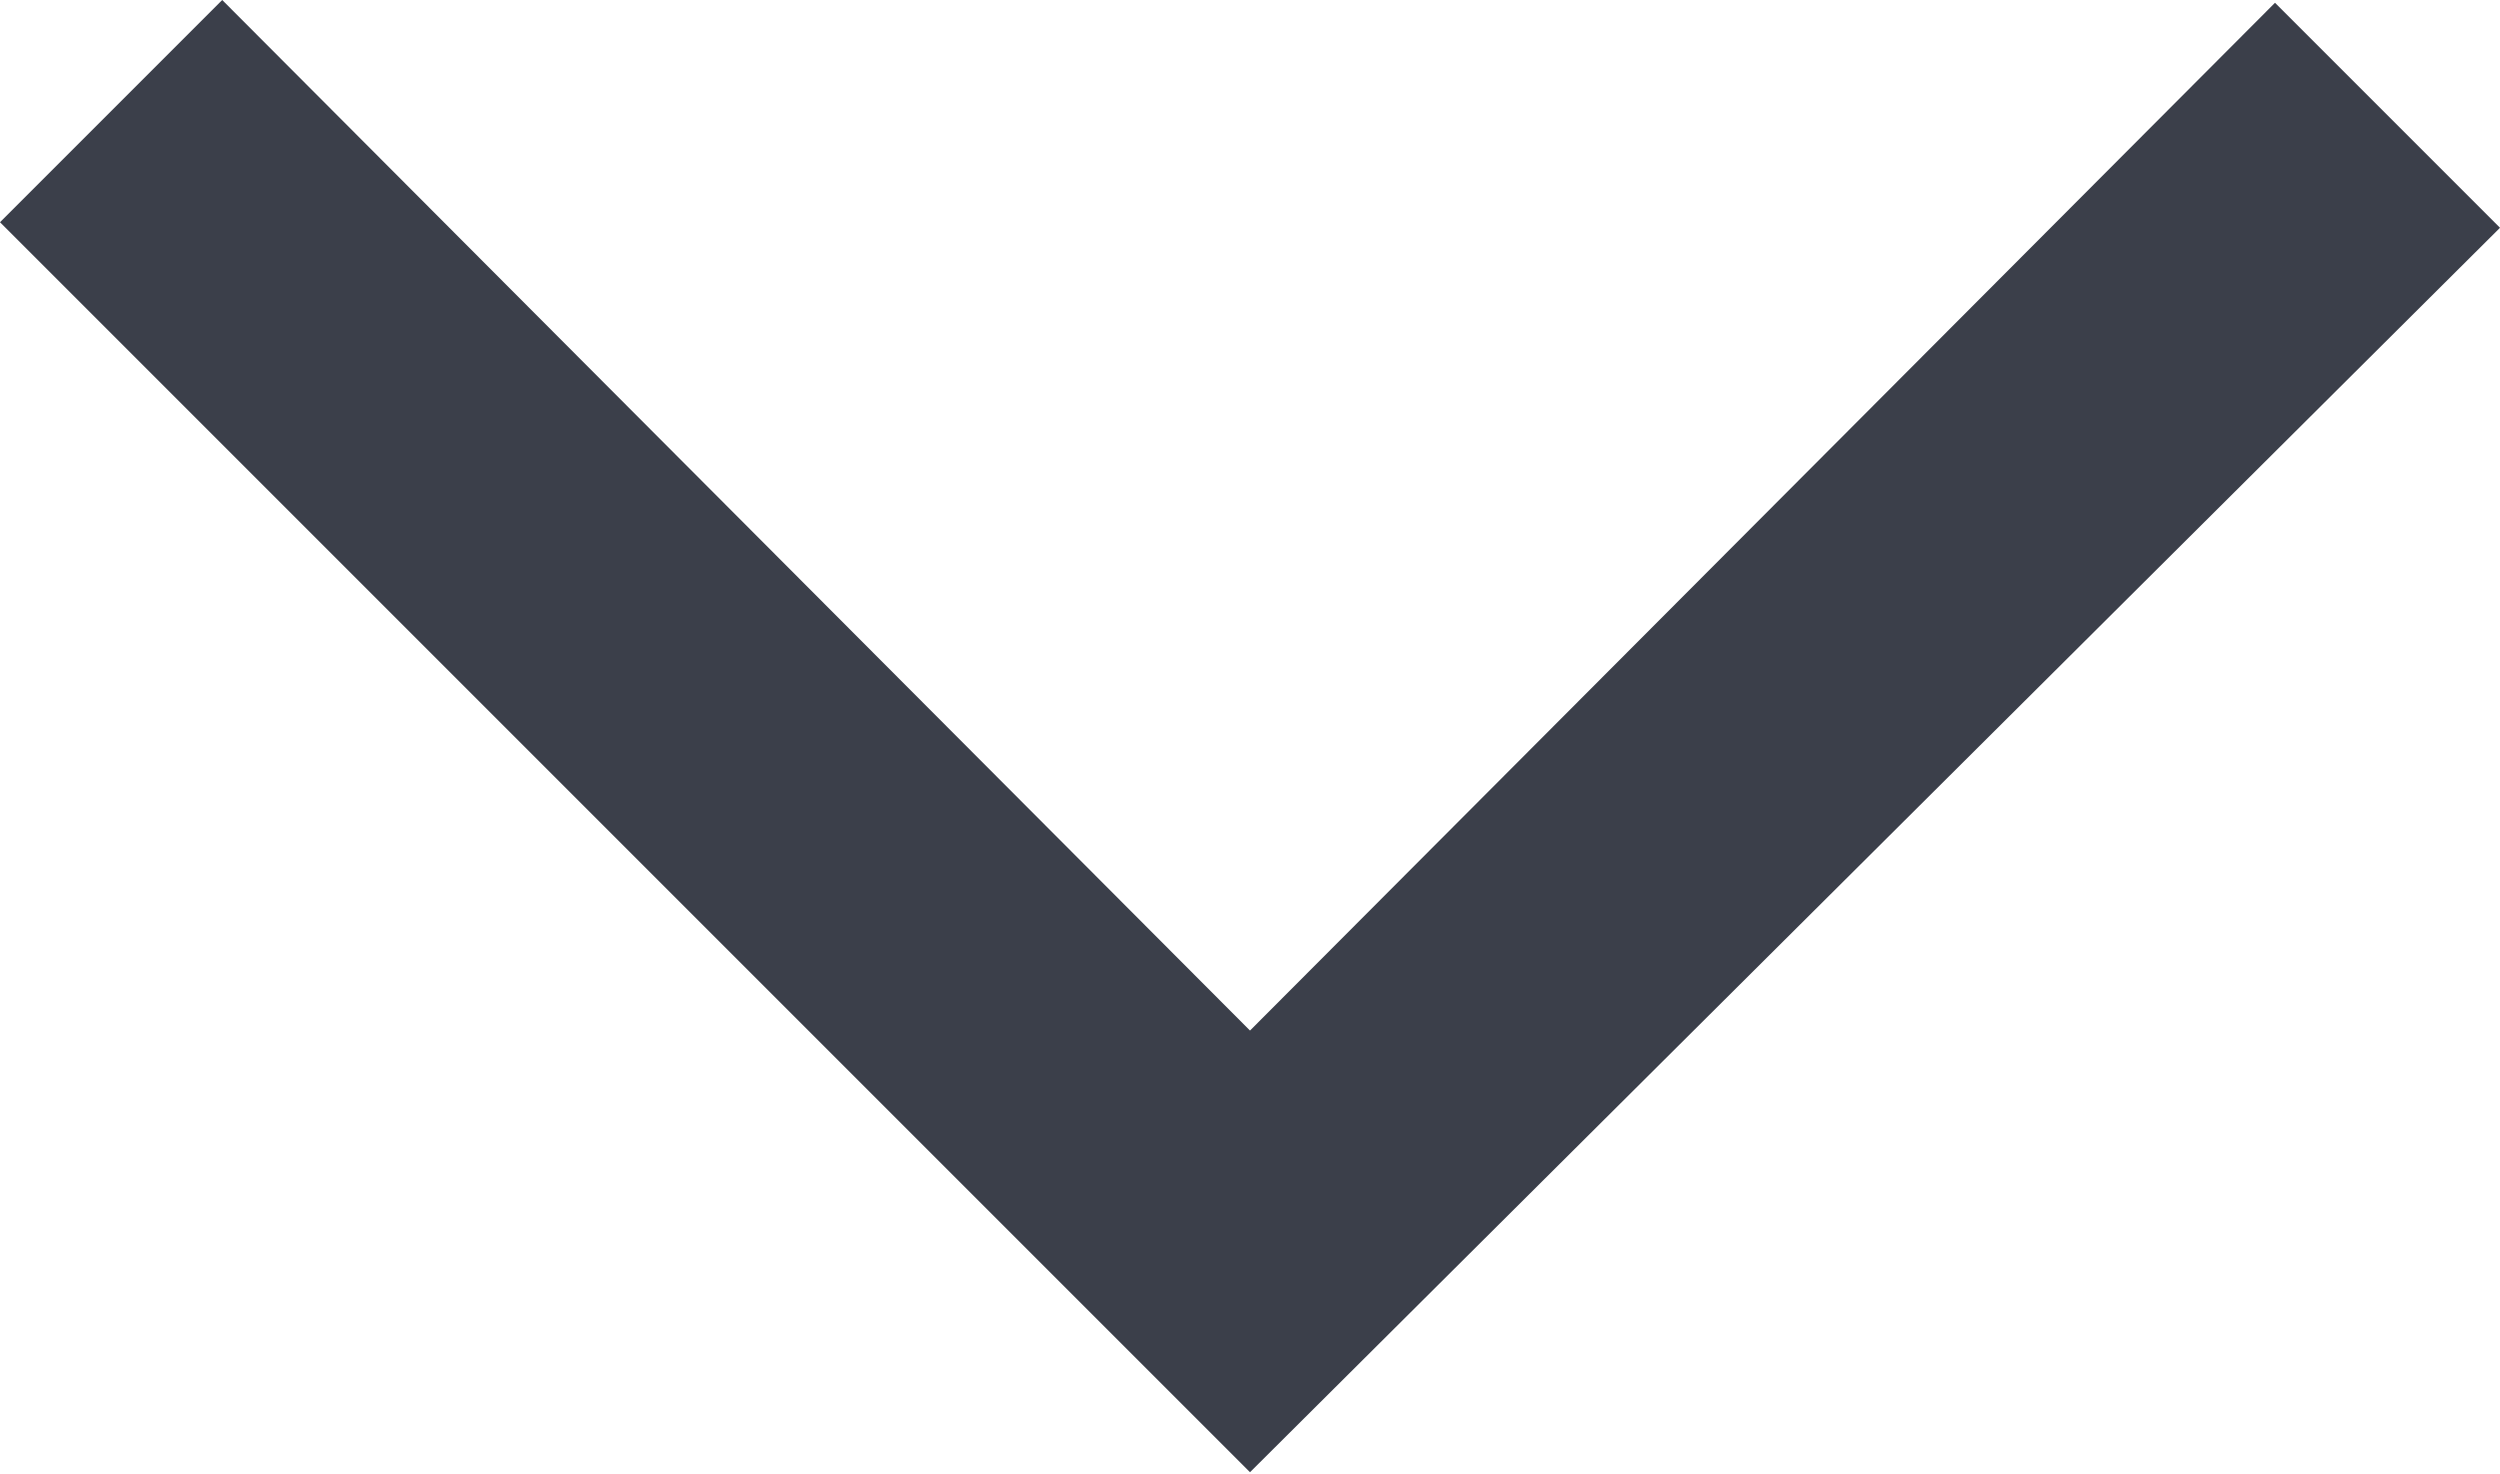 <svg width="9" height="5.306" viewBox="0 0 9 5.306" fill="none" xmlns="http://www.w3.org/2000/svg" xmlns:xlink="http://www.w3.org/1999/xlink">
	<defs/>
	<path id="Vector" d="M4.5 5.3L0 0.8L0.8 0L4.5 3.71L8.19 0.01L9 0.82L4.5 5.3Z" fill="#3B3F4A" fill-opacity="1" fill-rule="nonzero"/>
</svg>
